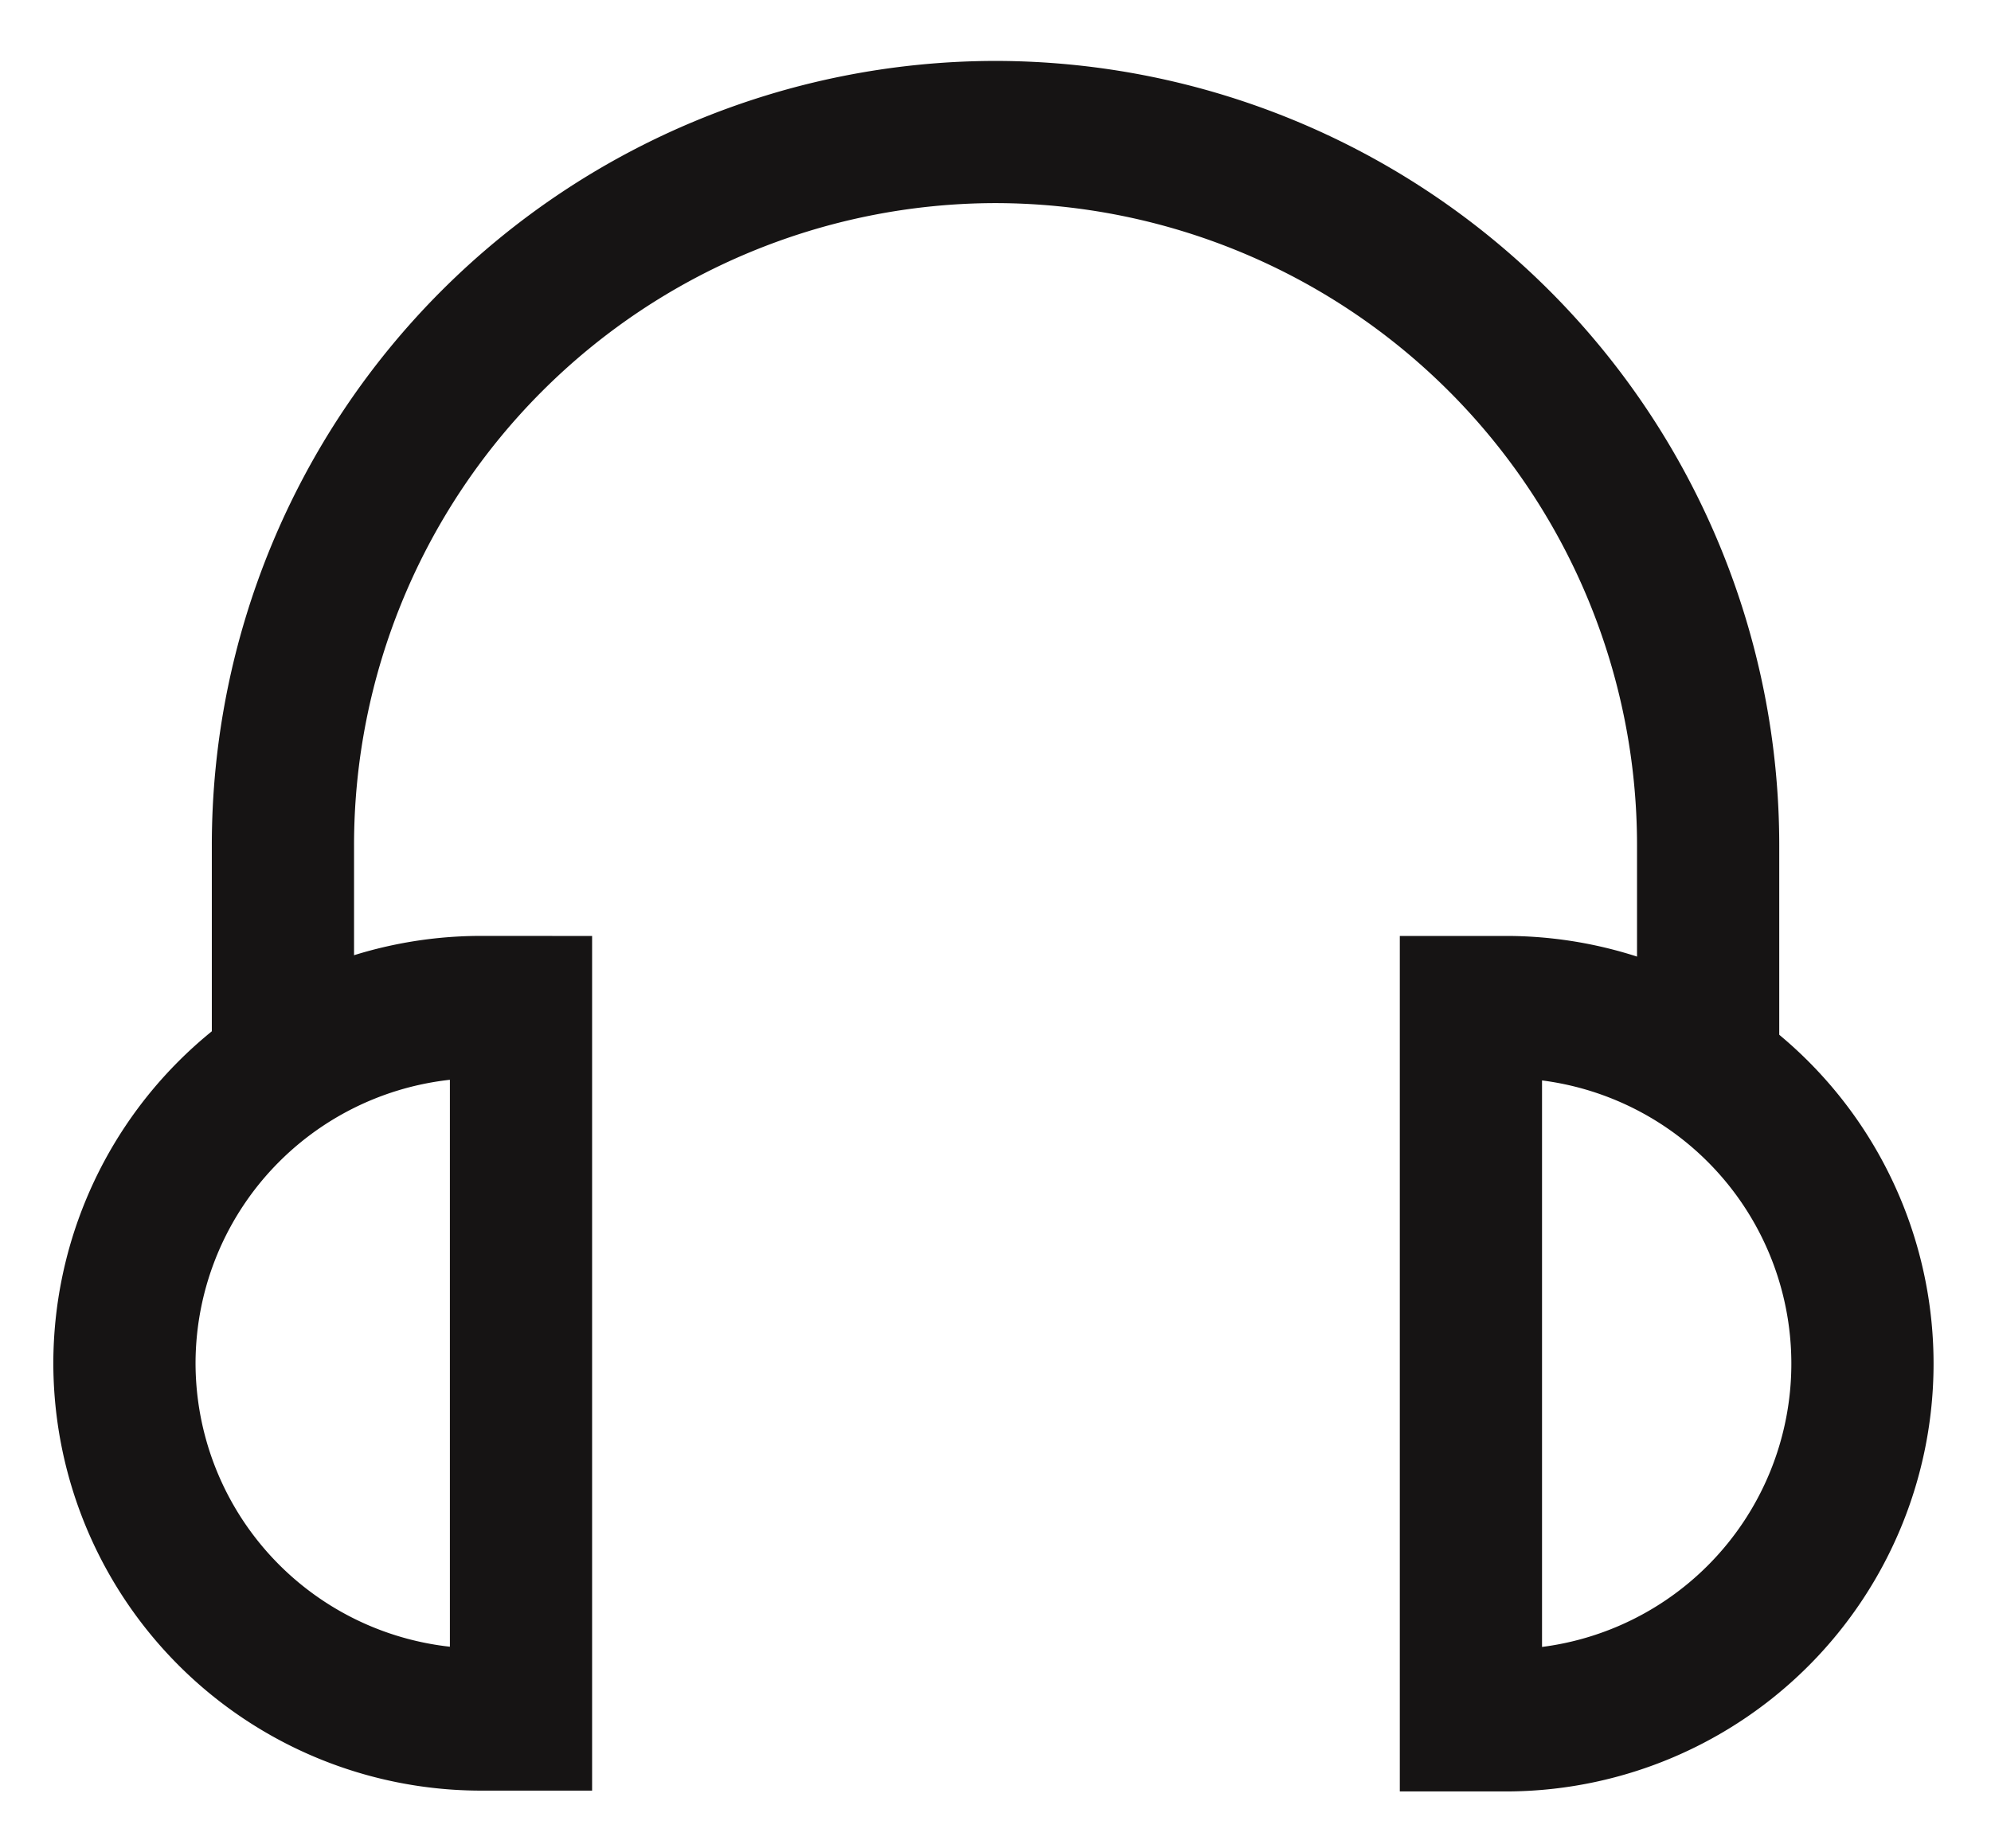 <?xml version="1.0" encoding="UTF-8"?>
<svg xmlns="http://www.w3.org/2000/svg" width="28" height="26" fill="none">
  <path stroke="#161414" stroke-miterlimit="10" stroke-width="2" d="M6.767 14.166h.56v10.022h-.56A5.017 5.017 0 0 1 1.75 19.17a5.017 5.017 0 0 1 5.017-5.005ZM20.686 14.166h.56a5.017 5.017 0 0 1 0 10.033h-.56V14.166Z"></path>
  <path stroke="#161414" stroke-miterlimit="10" stroke-width="2" d="M3.979 15.227v-3.336A10.033 10.033 0 0 1 14 1.857a10.033 10.033 0 0 1 10.022 10.034v3.336"></path>
</svg>
